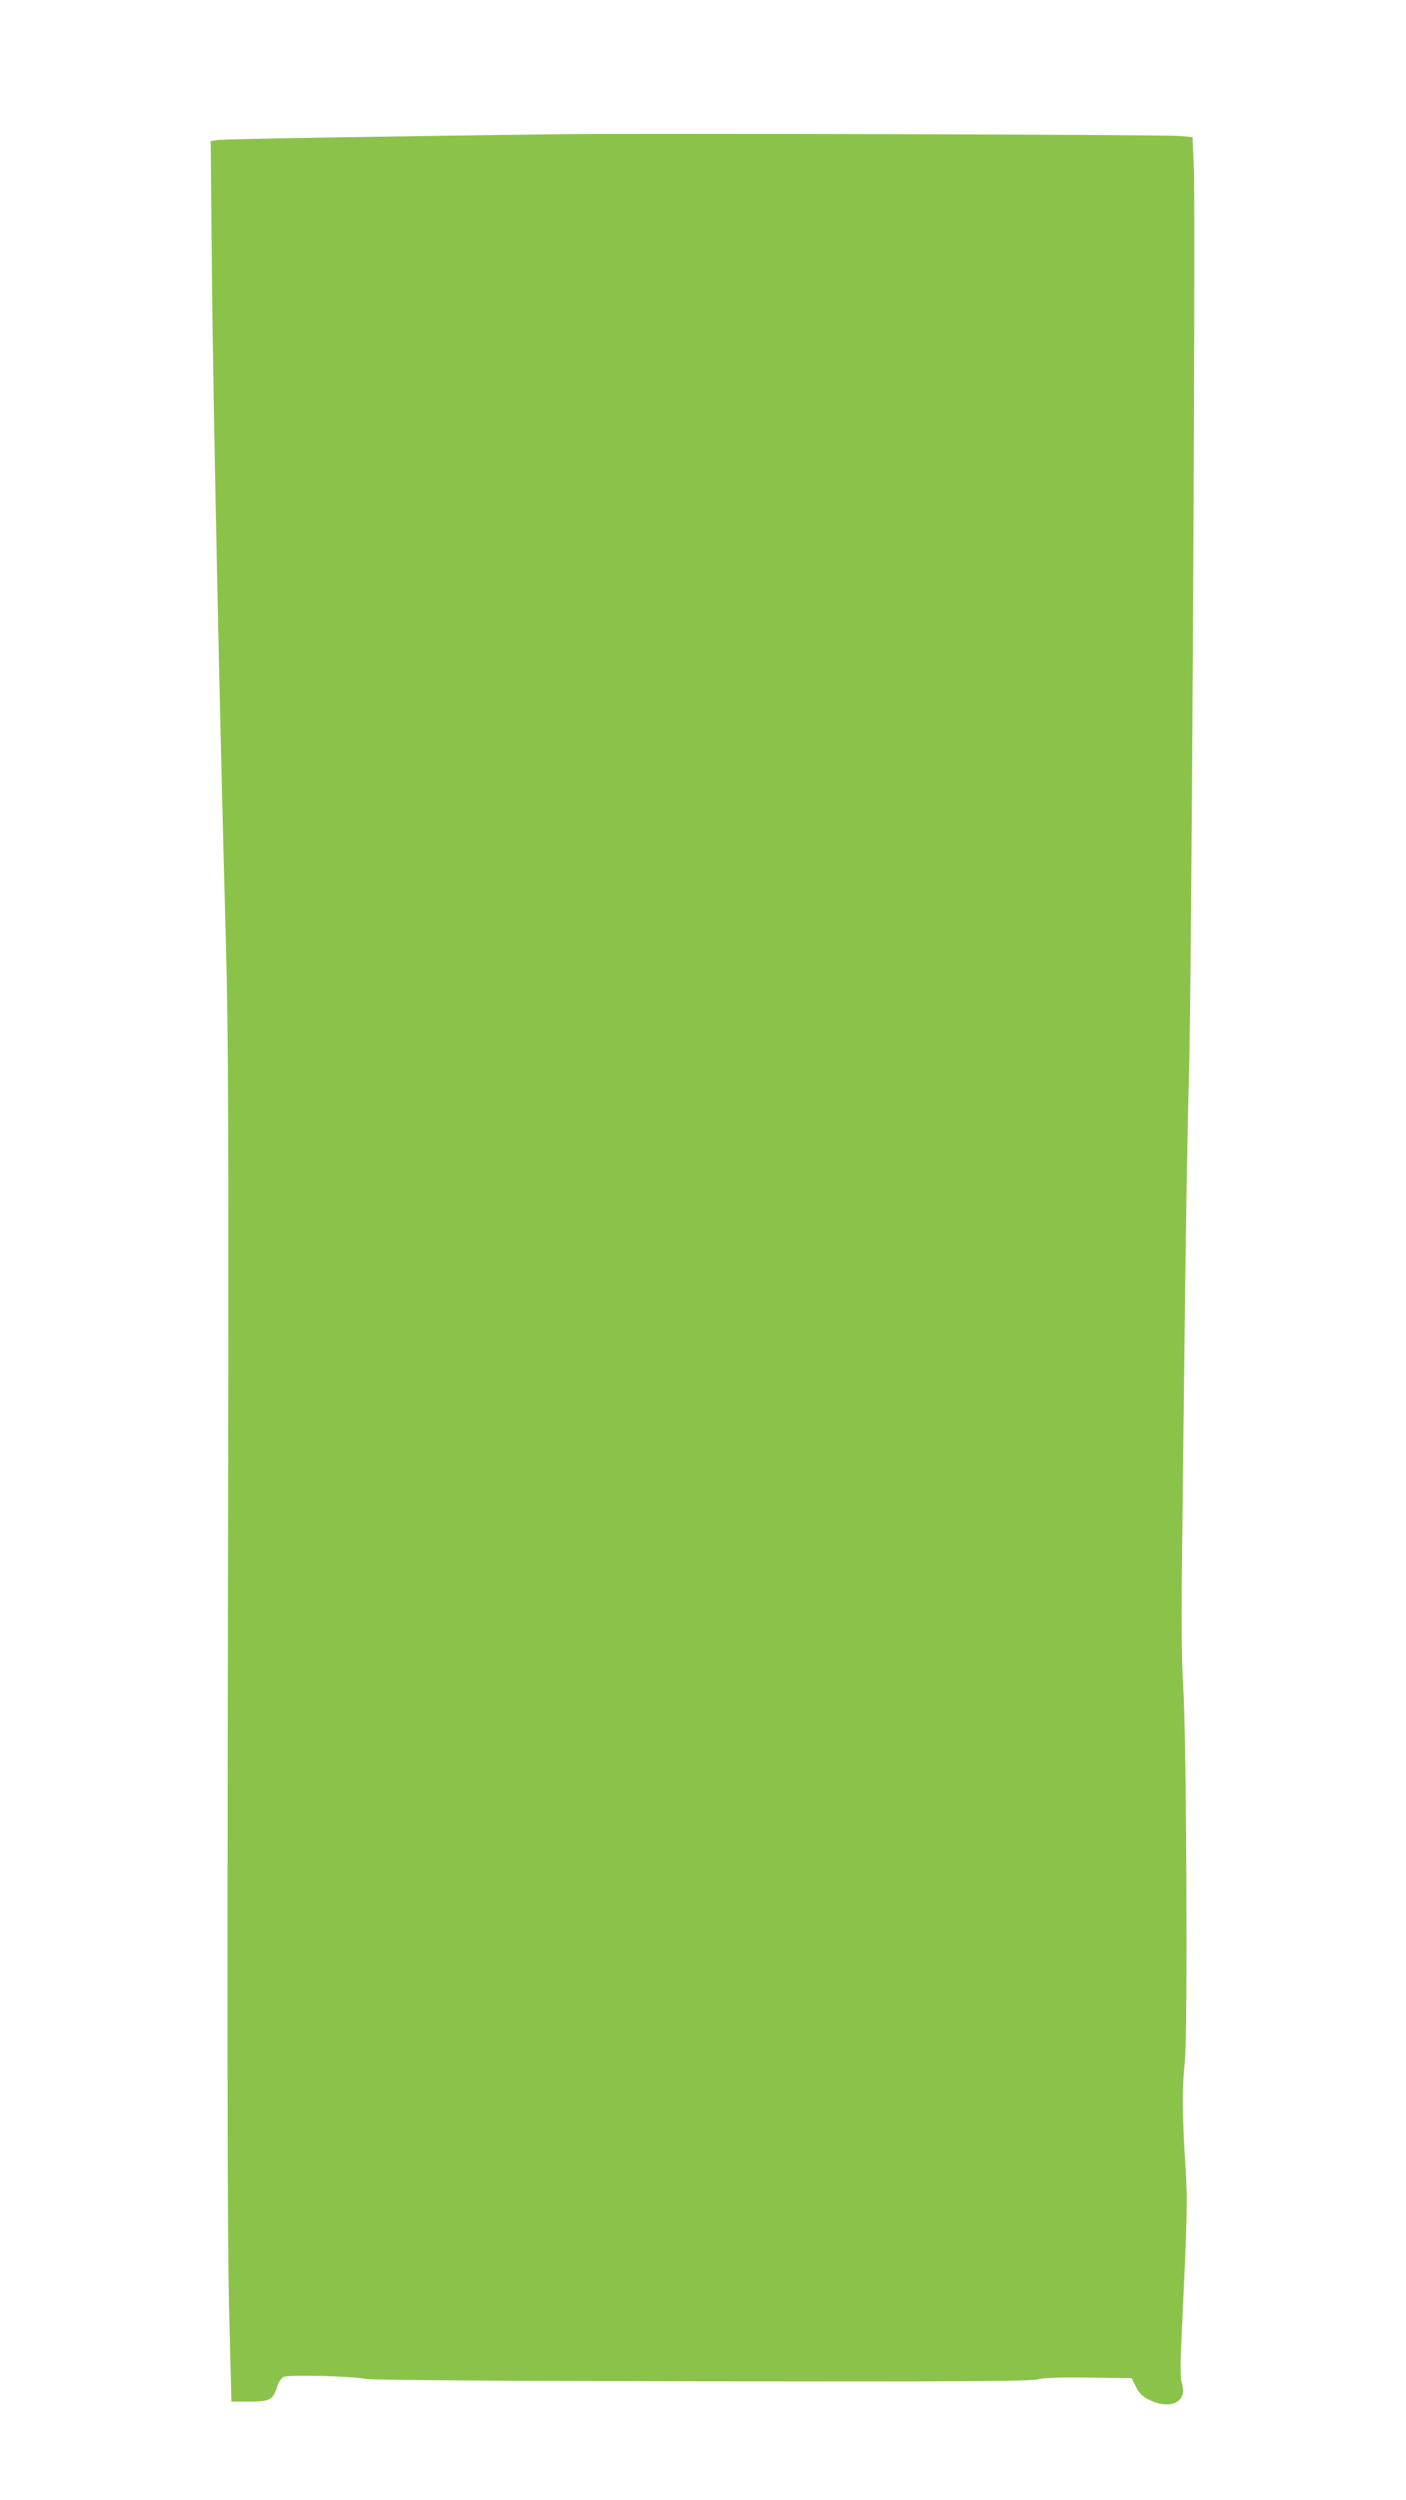 <?xml version="1.0" standalone="no"?>
<!DOCTYPE svg PUBLIC "-//W3C//DTD SVG 20010904//EN"
 "http://www.w3.org/TR/2001/REC-SVG-20010904/DTD/svg10.dtd">
<svg version="1.0" xmlns="http://www.w3.org/2000/svg"
 width="720pt" height="1280pt" viewBox="0 0 720 1280"
 preserveAspectRatio="xMidYMid meet">
<g transform="translate(0,1280) scale(0.1,-0.1)"
fill="#8bc34a" stroke="none">
<path d="M2885 12113 c-874 -10 -1726 -25 -1763 -29 l-43 -6 6 -662 c6 -664
41 -2330 71 -3411 14 -505 16 -966 11 -3560 -4 -2126 -2 -3118 6 -3460 l12
-480 92 0 c105 0 122 10 142 75 6 22 21 45 33 51 25 13 341 5 425 -10 27 -6
778 -11 1723 -12 1305 -2 1684 0 1715 10 28 8 106 11 260 9 l220 -3 22 -44
c17 -34 34 -50 70 -68 110 -53 197 -7 165 86 -7 20 -8 92 -2 218 30 642 32
709 21 888 -17 261 -18 405 -4 535 16 144 9 1663 -8 1931 -8 119 -10 351 -5
720 3 299 10 886 15 1304 5 418 14 920 20 1115 13 422 34 4381 25 4622 l-7
166 -71 6 c-77 7 -2743 14 -3151 9z"/>
</g>
</svg>
